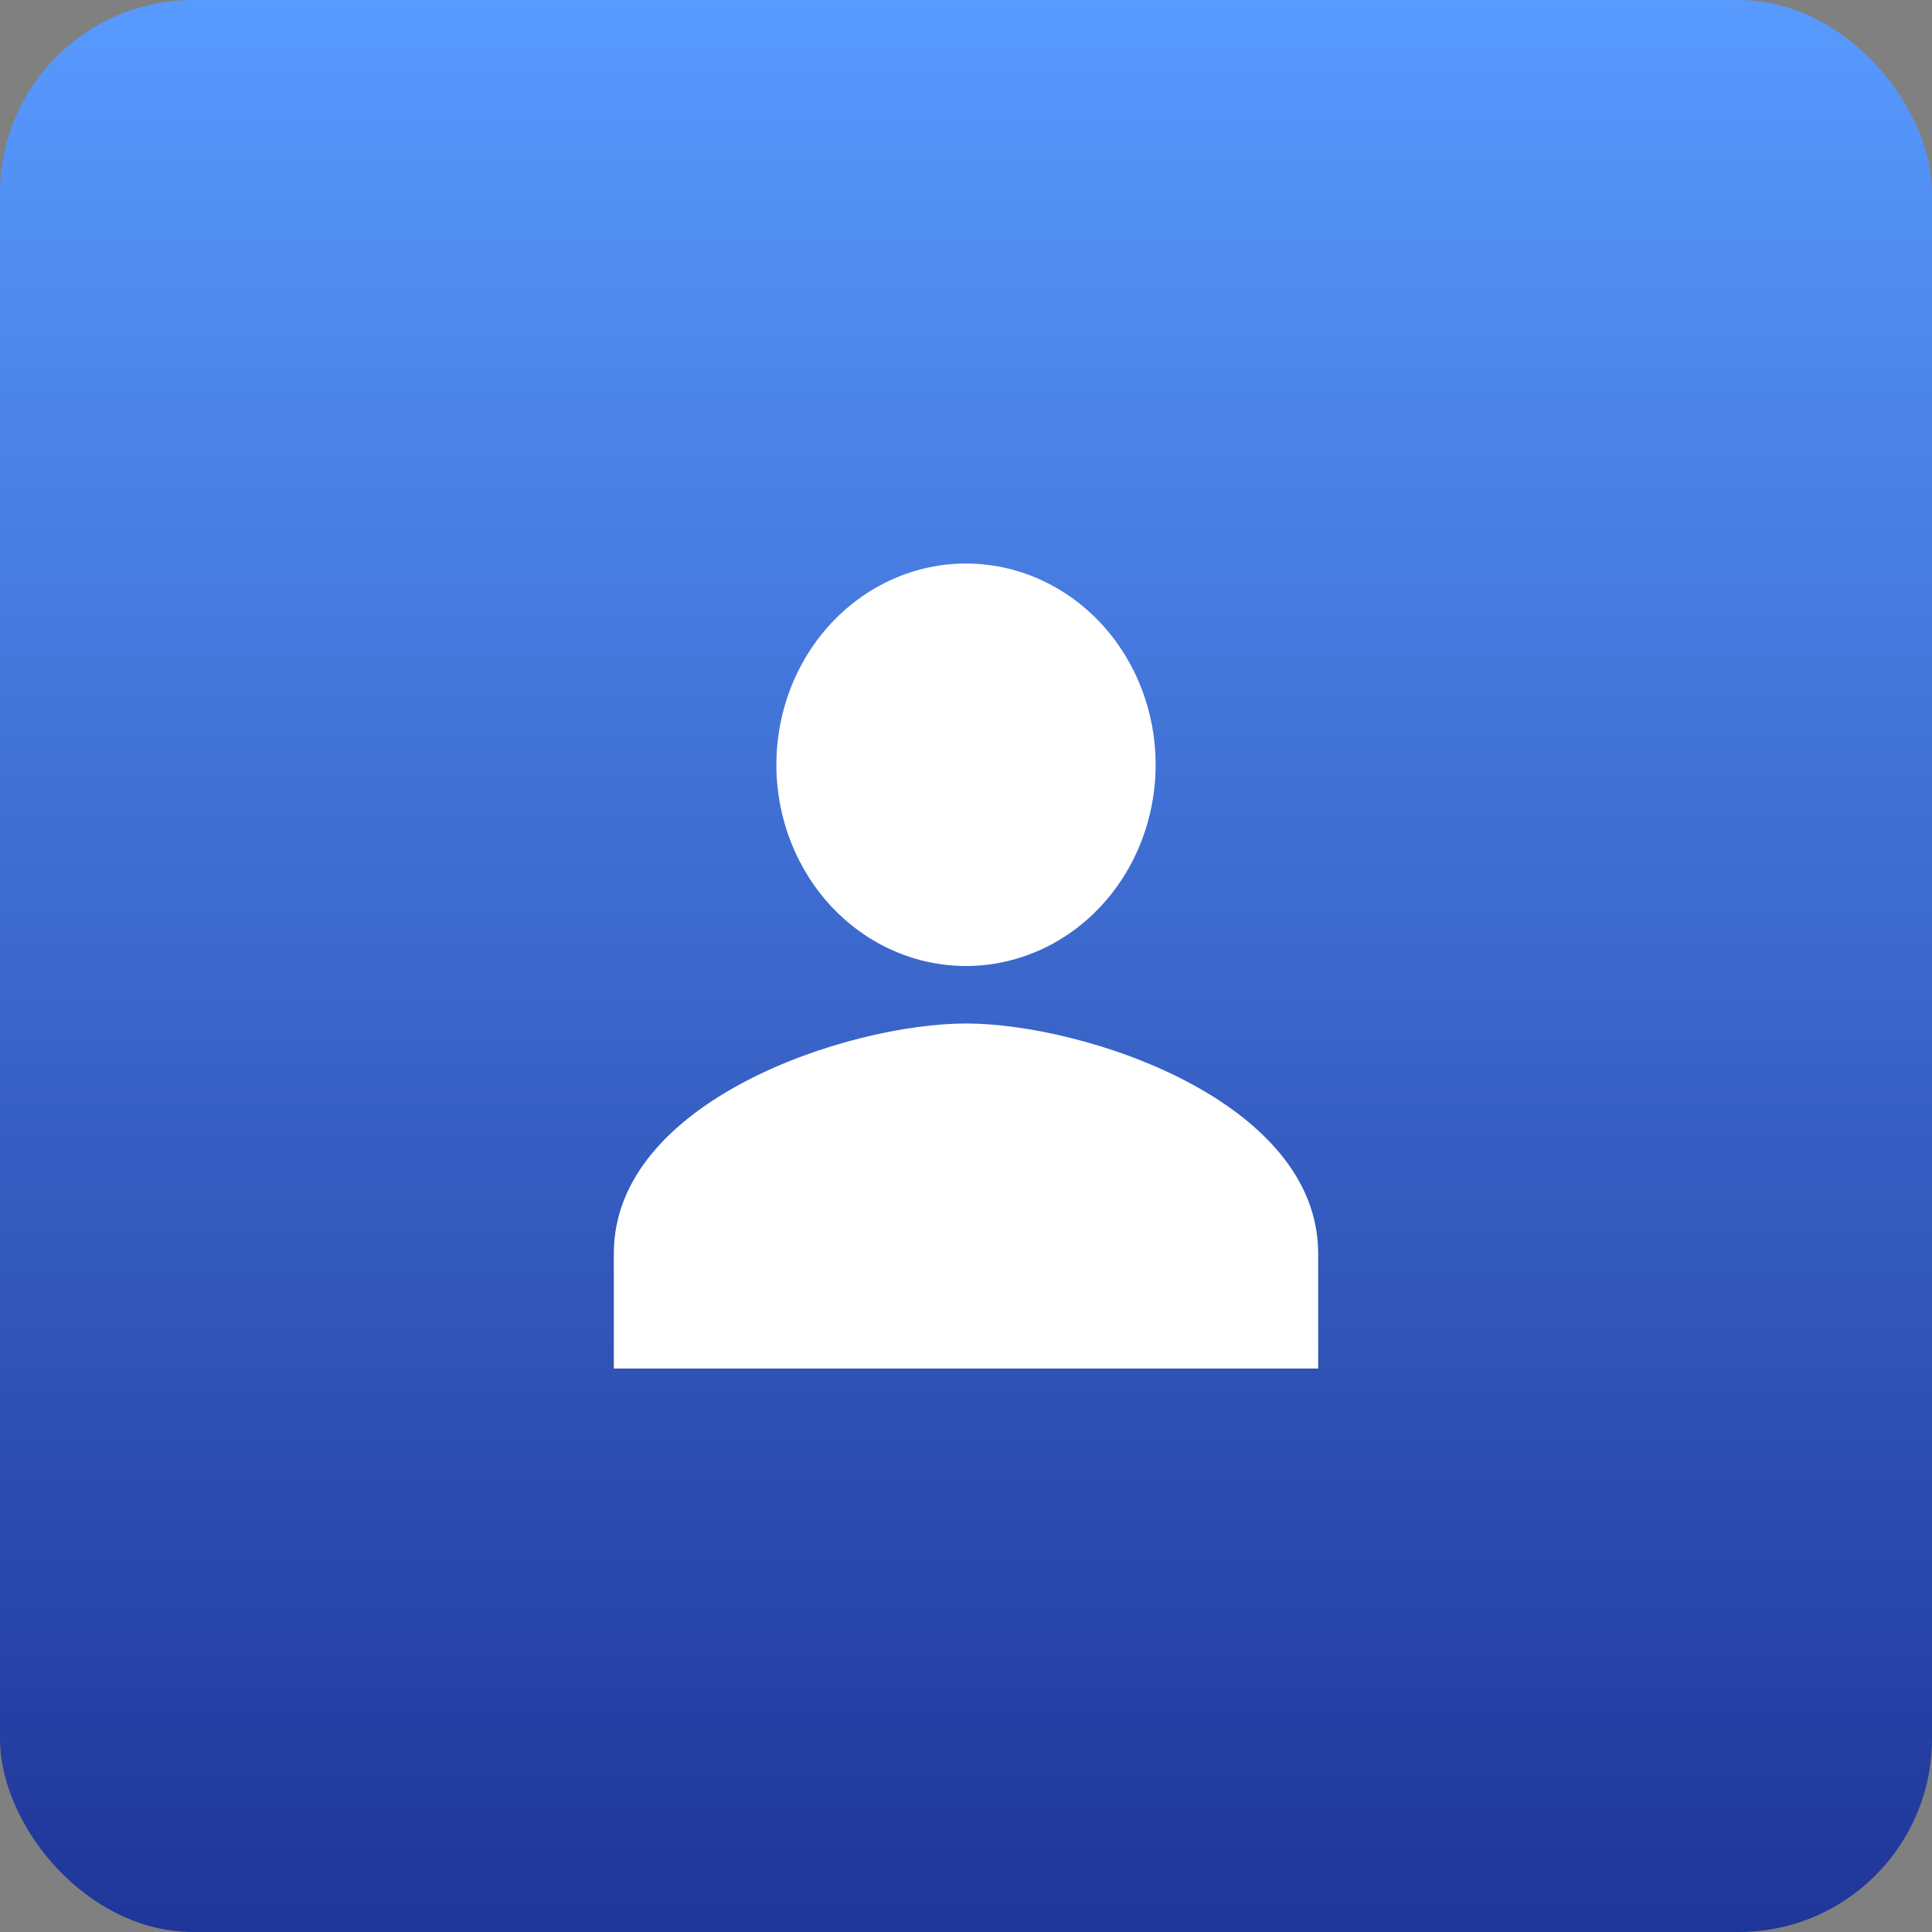 <svg width="80" height="80" viewBox="0 0 80 80" fill="none" xmlns="http://www.w3.org/2000/svg">
<rect x="0" y="0" width="80" height="80" fill="#808080" stroke="none"/>
<rect width="80" height="80" rx="8" fill="url(#paint0_linear_0_10)"/>
<path d="M40 40C41.553 40 43.071 39.511 44.363 38.596C45.654 37.68 46.661 36.379 47.255 34.856C47.849 33.333 48.005 31.658 47.702 30.041C47.399 28.425 46.651 26.94 45.553 25.774C44.455 24.609 43.055 23.815 41.532 23.494C40.009 23.172 38.43 23.337 36.995 23.968C35.56 24.599 34.334 25.667 33.471 27.037C32.608 28.407 32.148 30.019 32.148 31.667C32.148 33.877 32.975 35.997 34.447 37.559C35.92 39.122 37.917 40 40 40ZM40 42.381C35.133 42.381 25.417 45.572 25.417 51.905V56.667H54.583V51.905C54.583 45.572 44.867 42.381 40 42.381Z" fill="white"/>
<defs>
<linearGradient id="paint0_linear_0_10" x1="40" y1="0" x2="40" y2="80" gradientUnits="userSpaceOnUse">
<stop stop-color="#589AFE"/>
<stop offset="1" stop-color="#1F3599"/>
</linearGradient>
</defs>
</svg>
